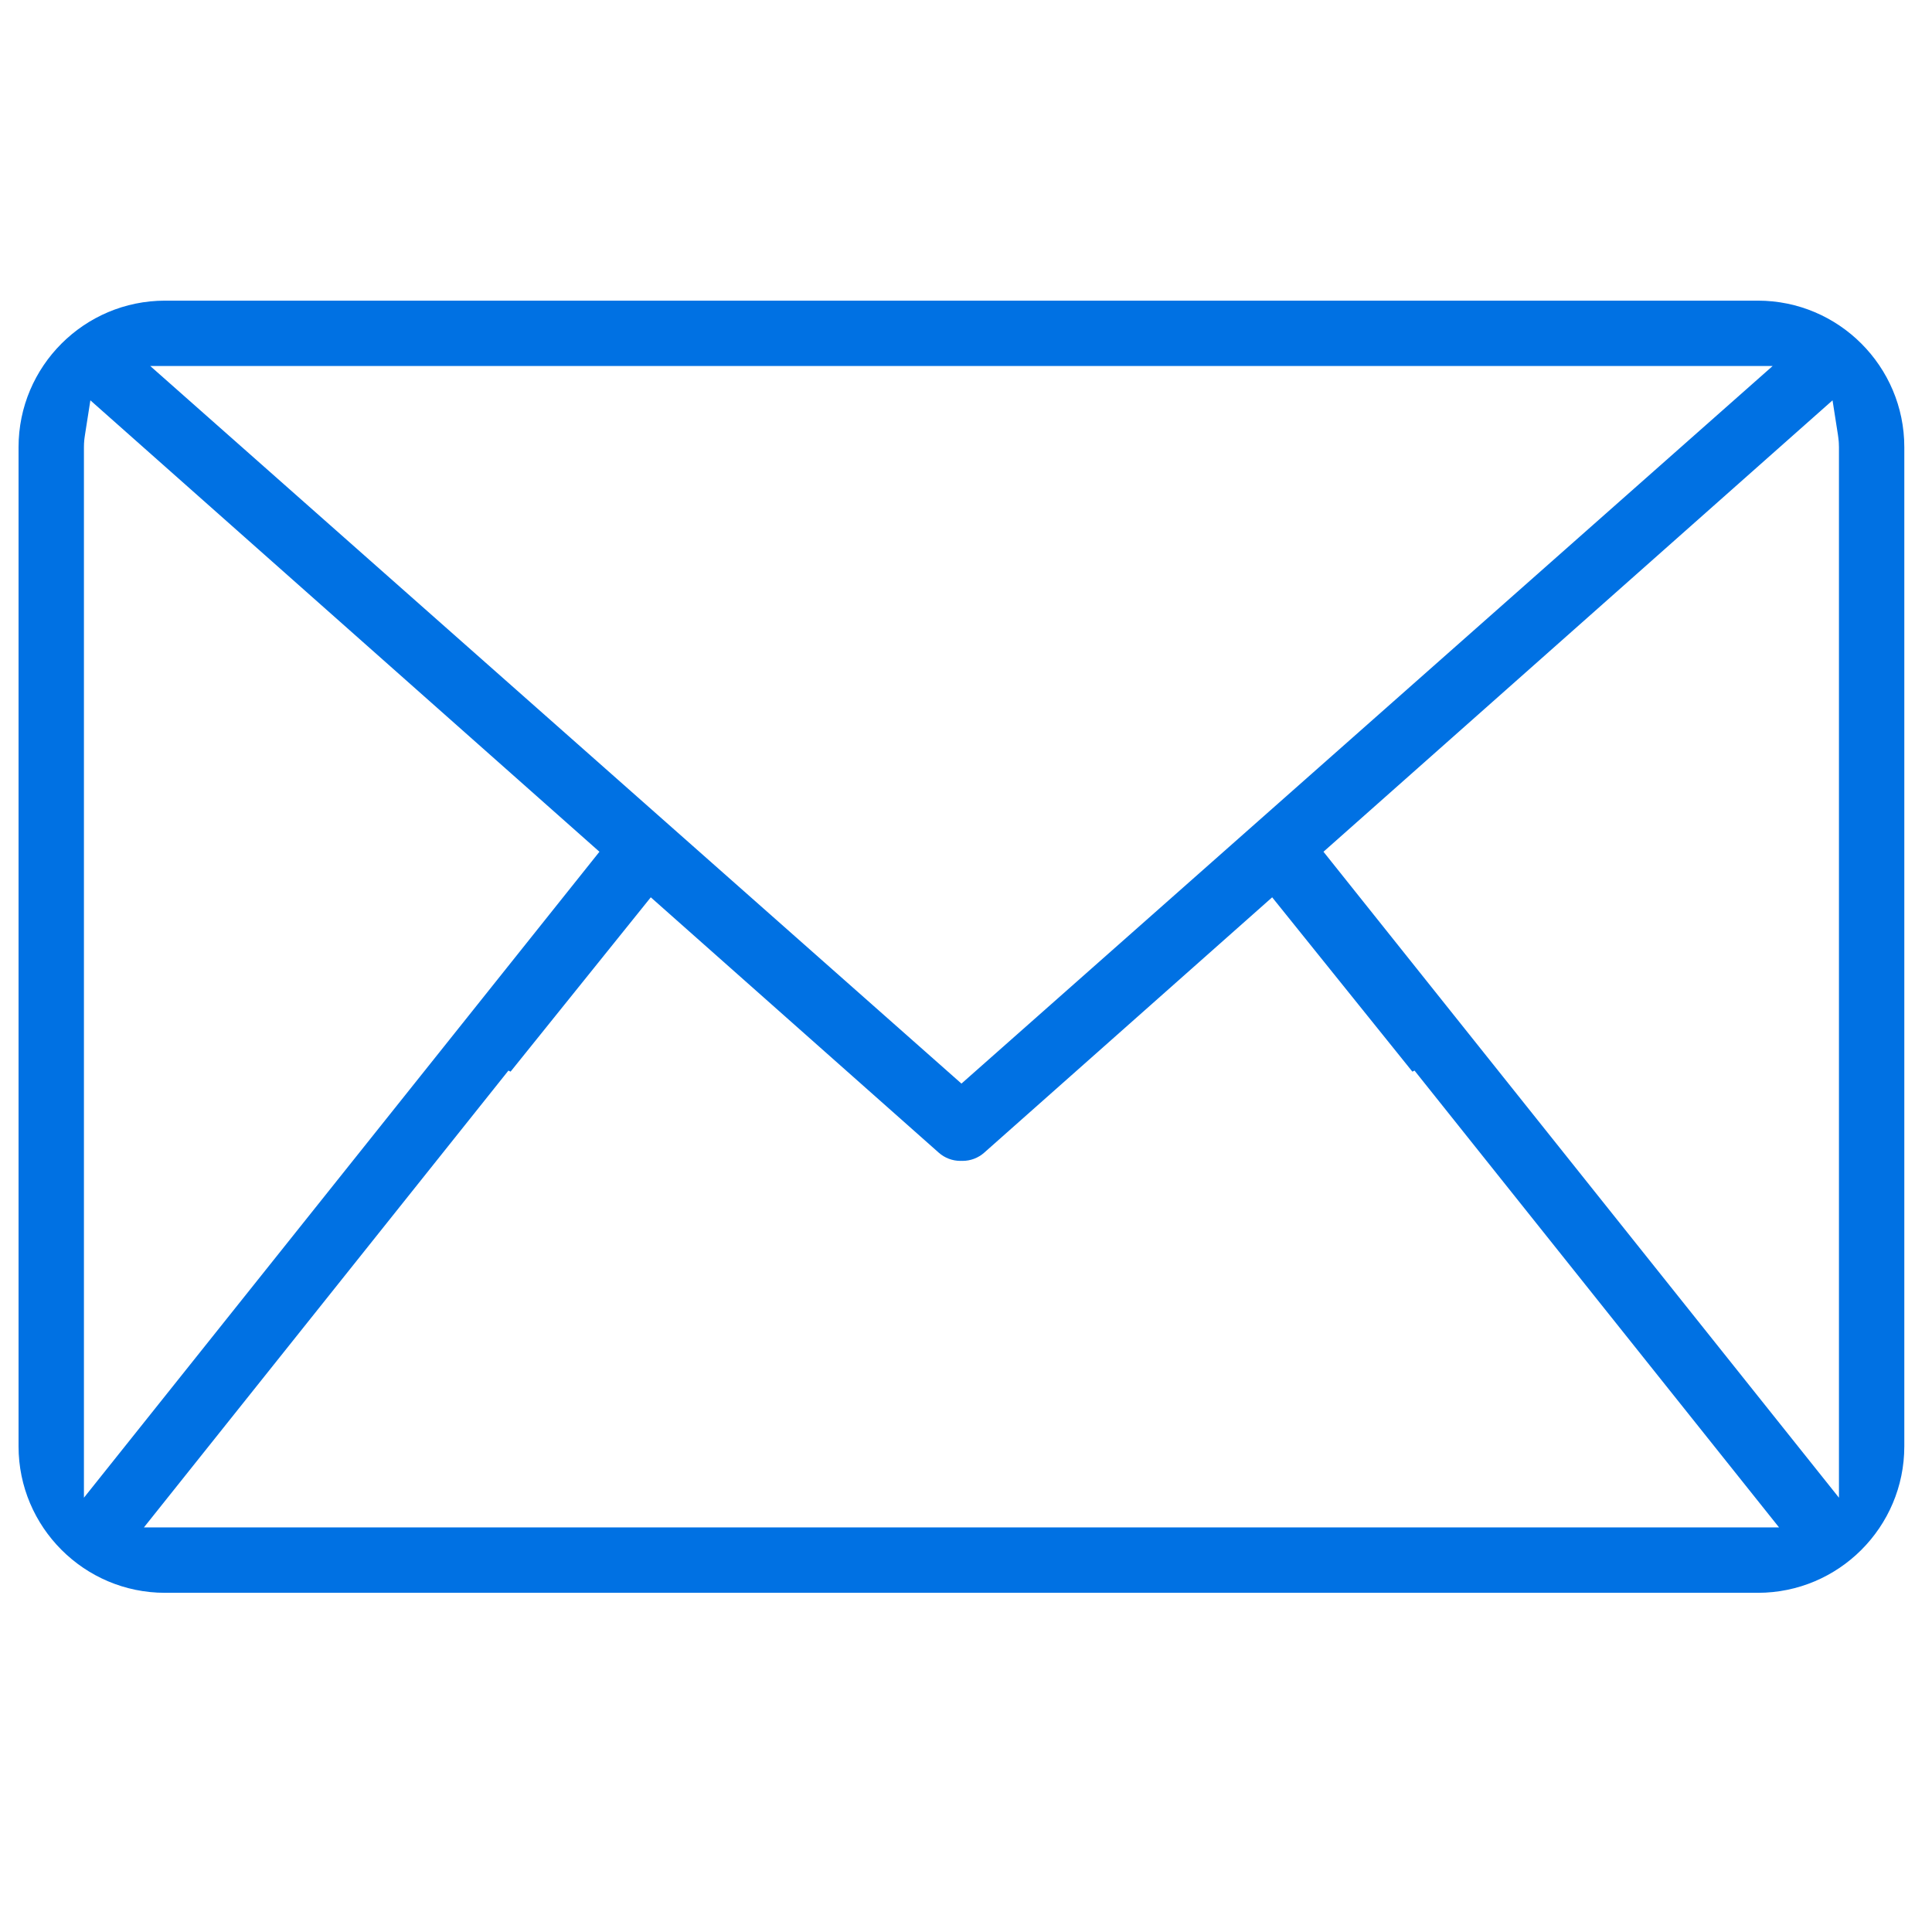 <?xml version="1.0" encoding="UTF-8"?>
<svg id="Vrstva_1" data-name="Vrstva 1" xmlns="http://www.w3.org/2000/svg" viewBox="0 0 767.47 767.47">
  <defs>
    <style>
      .cls-1 {
        fill: #0071E3;
        stroke-width: 0px;
      }
    </style>
  </defs>
  <path class="cls-1" d="M756.47,574.54V177.62c0-32.08-26.09-58.19-58.17-58.19H65.56c-32.09,0-58.19,26.1-58.19,58.19v396.92c0,32.08,26.09,58.19,58.17,58.19h632.76c32.08,0,58.17-26.1,58.17-58.19ZM730.09,172.64c.07.43.12.84.17,1.25v.05c.05.39.09.78.13,1.15l.02.19c.03.28.05.63.06.98v.17c.03.4.04.8.04,1.19v417.33l-204.77-256.6,202.22-179.32,2.13,13.6ZM704.16,145.4l-322.23,285.05L59.69,145.4h644.47ZM33.34,177.62c0-.39,0-.79.03-1.2v-.17c.03-.35.05-.7.08-1.06v-.15c.04-.3.08-.65.12-1.01l.03-.21c.04-.34.1-.75.17-1.18l2.13-13.61,202.22,179.32L33.34,594.95V177.62ZM57.16,606.76l144.81-181.48.85.42,55.7-69.25,114.38,101.43c2.38,2.11,5.44,3.27,8.61,3.27.12,0,.22-.02.33-.02h.1s.1,0,.1,0c.1,0,.21,0,.31.02h.01c3.18,0,6.24-1.16,8.62-3.27l114.38-101.43,55.7,69.25.85-.42,1.75,2.2,143.06,179.28H57.16Z"/>
</svg>